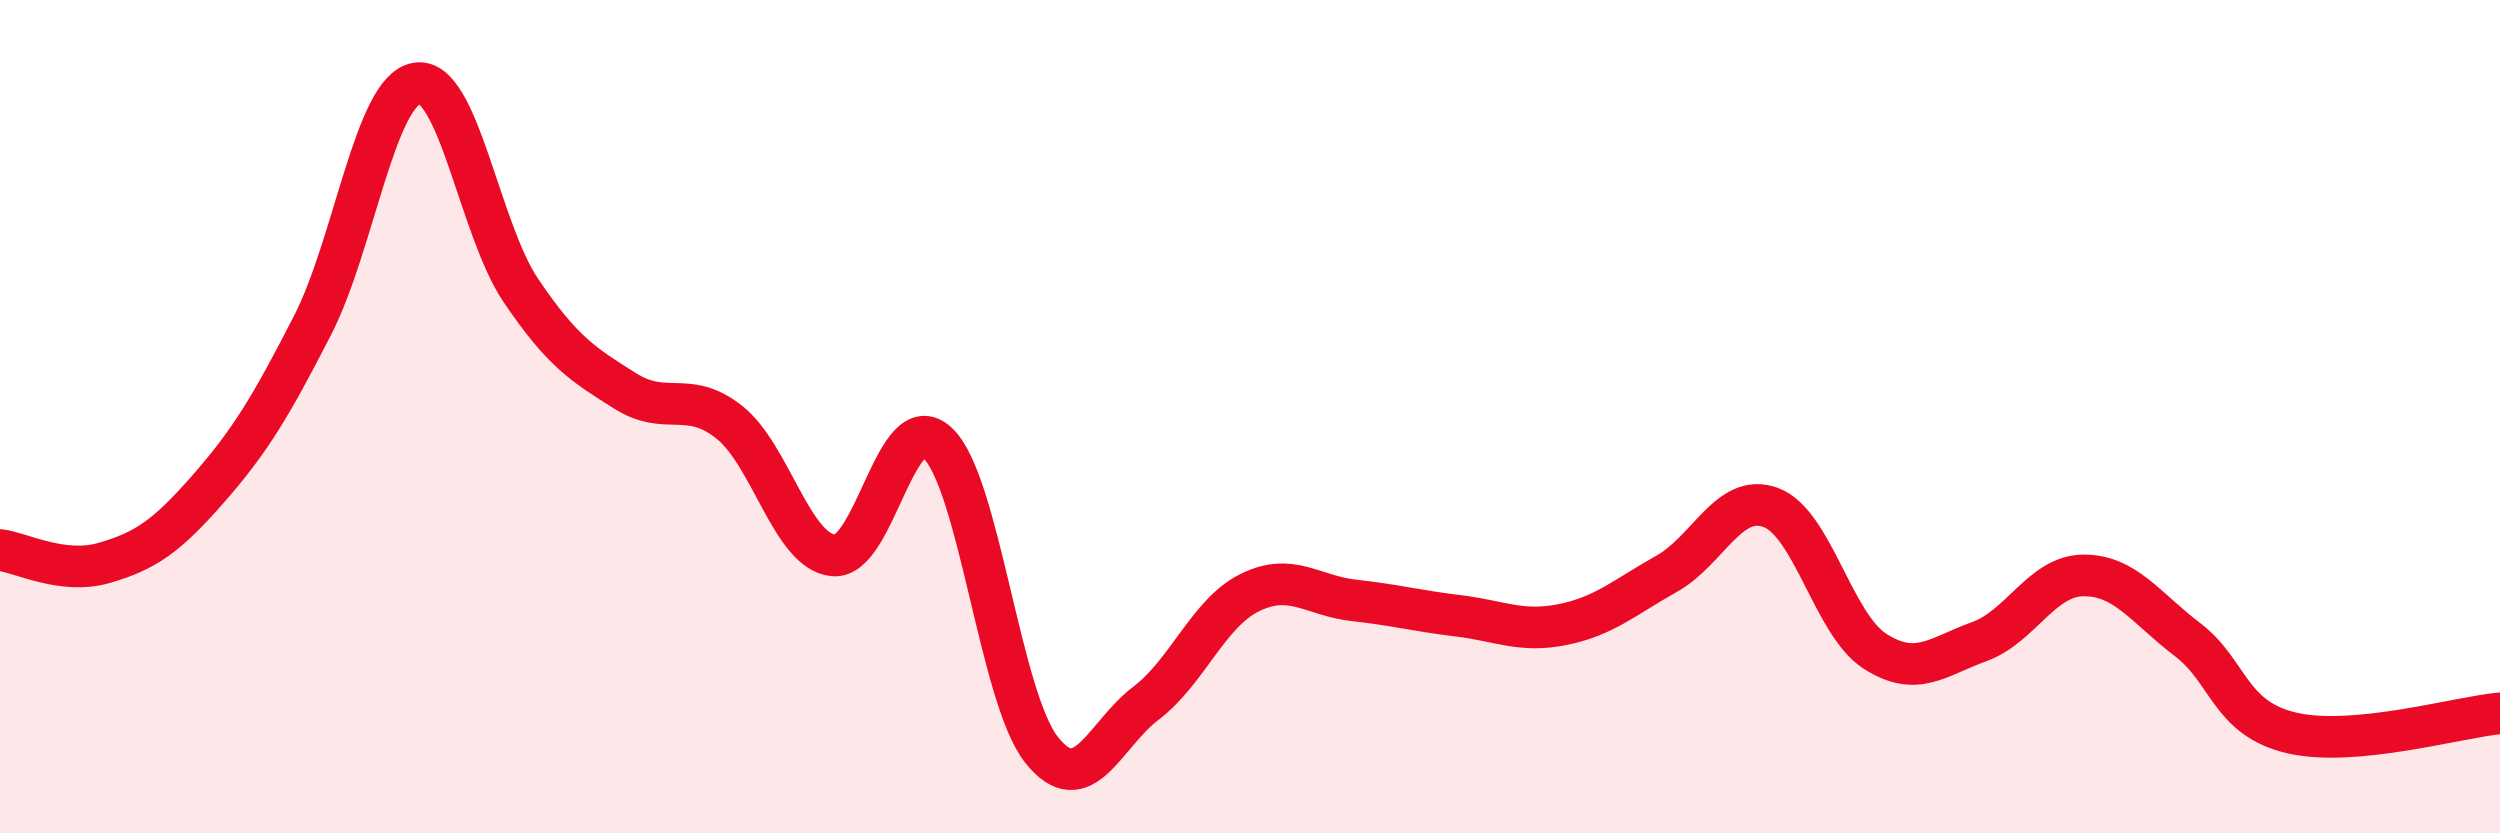 
    <svg width="60" height="20" viewBox="0 0 60 20" xmlns="http://www.w3.org/2000/svg">
      <path
        d="M 0,13.2 C 0.5,13.26 1.5,13.8 2.5,13.51 C 3.5,13.22 4,12.87 5,11.73 C 6,10.59 6.5,9.76 7.5,7.81 C 8.5,5.86 9,2.17 10,2 C 11,1.83 11.5,5.49 12.5,6.97 C 13.5,8.45 14,8.75 15,9.38 C 16,10.01 16.5,9.34 17.5,10.13 C 18.5,10.92 19,13.23 20,13.33 C 21,13.43 21.5,9.7 22.5,10.63 C 23.5,11.56 24,16.75 25,18 C 26,19.25 26.5,17.64 27.5,16.88 C 28.5,16.12 29,14.71 30,14.22 C 31,13.73 31.5,14.3 32.5,14.41 C 33.5,14.52 34,14.66 35,14.78 C 36,14.9 36.5,15.19 37.5,14.99 C 38.5,14.79 39,14.33 40,13.77 C 41,13.21 41.5,11.81 42.5,12.18 C 43.5,12.55 44,14.99 45,15.63 C 46,16.27 46.5,15.76 47.5,15.4 C 48.5,15.04 49,13.82 50,13.81 C 51,13.8 51.5,14.59 52.5,15.35 C 53.5,16.11 53.5,17.24 55,17.59 C 56.5,17.94 59,17.21 60,17.12L60 20L0 20Z"
        fill="#EB0A25"
        opacity="0.1"
        stroke-linecap="round"
        stroke-linejoin="round"
      />
      <path
        d="M 0,13.2 C 0.5,13.26 1.5,13.8 2.5,13.51 C 3.5,13.22 4,12.87 5,11.73 C 6,10.59 6.5,9.76 7.5,7.81 C 8.5,5.86 9,2.17 10,2 C 11,1.83 11.5,5.49 12.5,6.97 C 13.5,8.45 14,8.75 15,9.38 C 16,10.01 16.5,9.34 17.5,10.13 C 18.5,10.92 19,13.23 20,13.33 C 21,13.43 21.5,9.7 22.5,10.63 C 23.5,11.56 24,16.75 25,18 C 26,19.25 26.5,17.64 27.5,16.88 C 28.5,16.12 29,14.71 30,14.22 C 31,13.73 31.5,14.3 32.5,14.41 C 33.5,14.52 34,14.66 35,14.78 C 36,14.9 36.5,15.19 37.5,14.99 C 38.5,14.79 39,14.33 40,13.77 C 41,13.21 41.5,11.81 42.5,12.18 C 43.5,12.55 44,14.99 45,15.63 C 46,16.27 46.5,15.76 47.5,15.4 C 48.5,15.04 49,13.82 50,13.81 C 51,13.8 51.5,14.59 52.5,15.35 C 53.5,16.11 53.5,17.24 55,17.59 C 56.5,17.94 59,17.21 60,17.12"
        stroke="#EB0A25"
        stroke-width="1"
        fill="none"
        stroke-linecap="round"
        stroke-linejoin="round"
      />
    </svg>
  